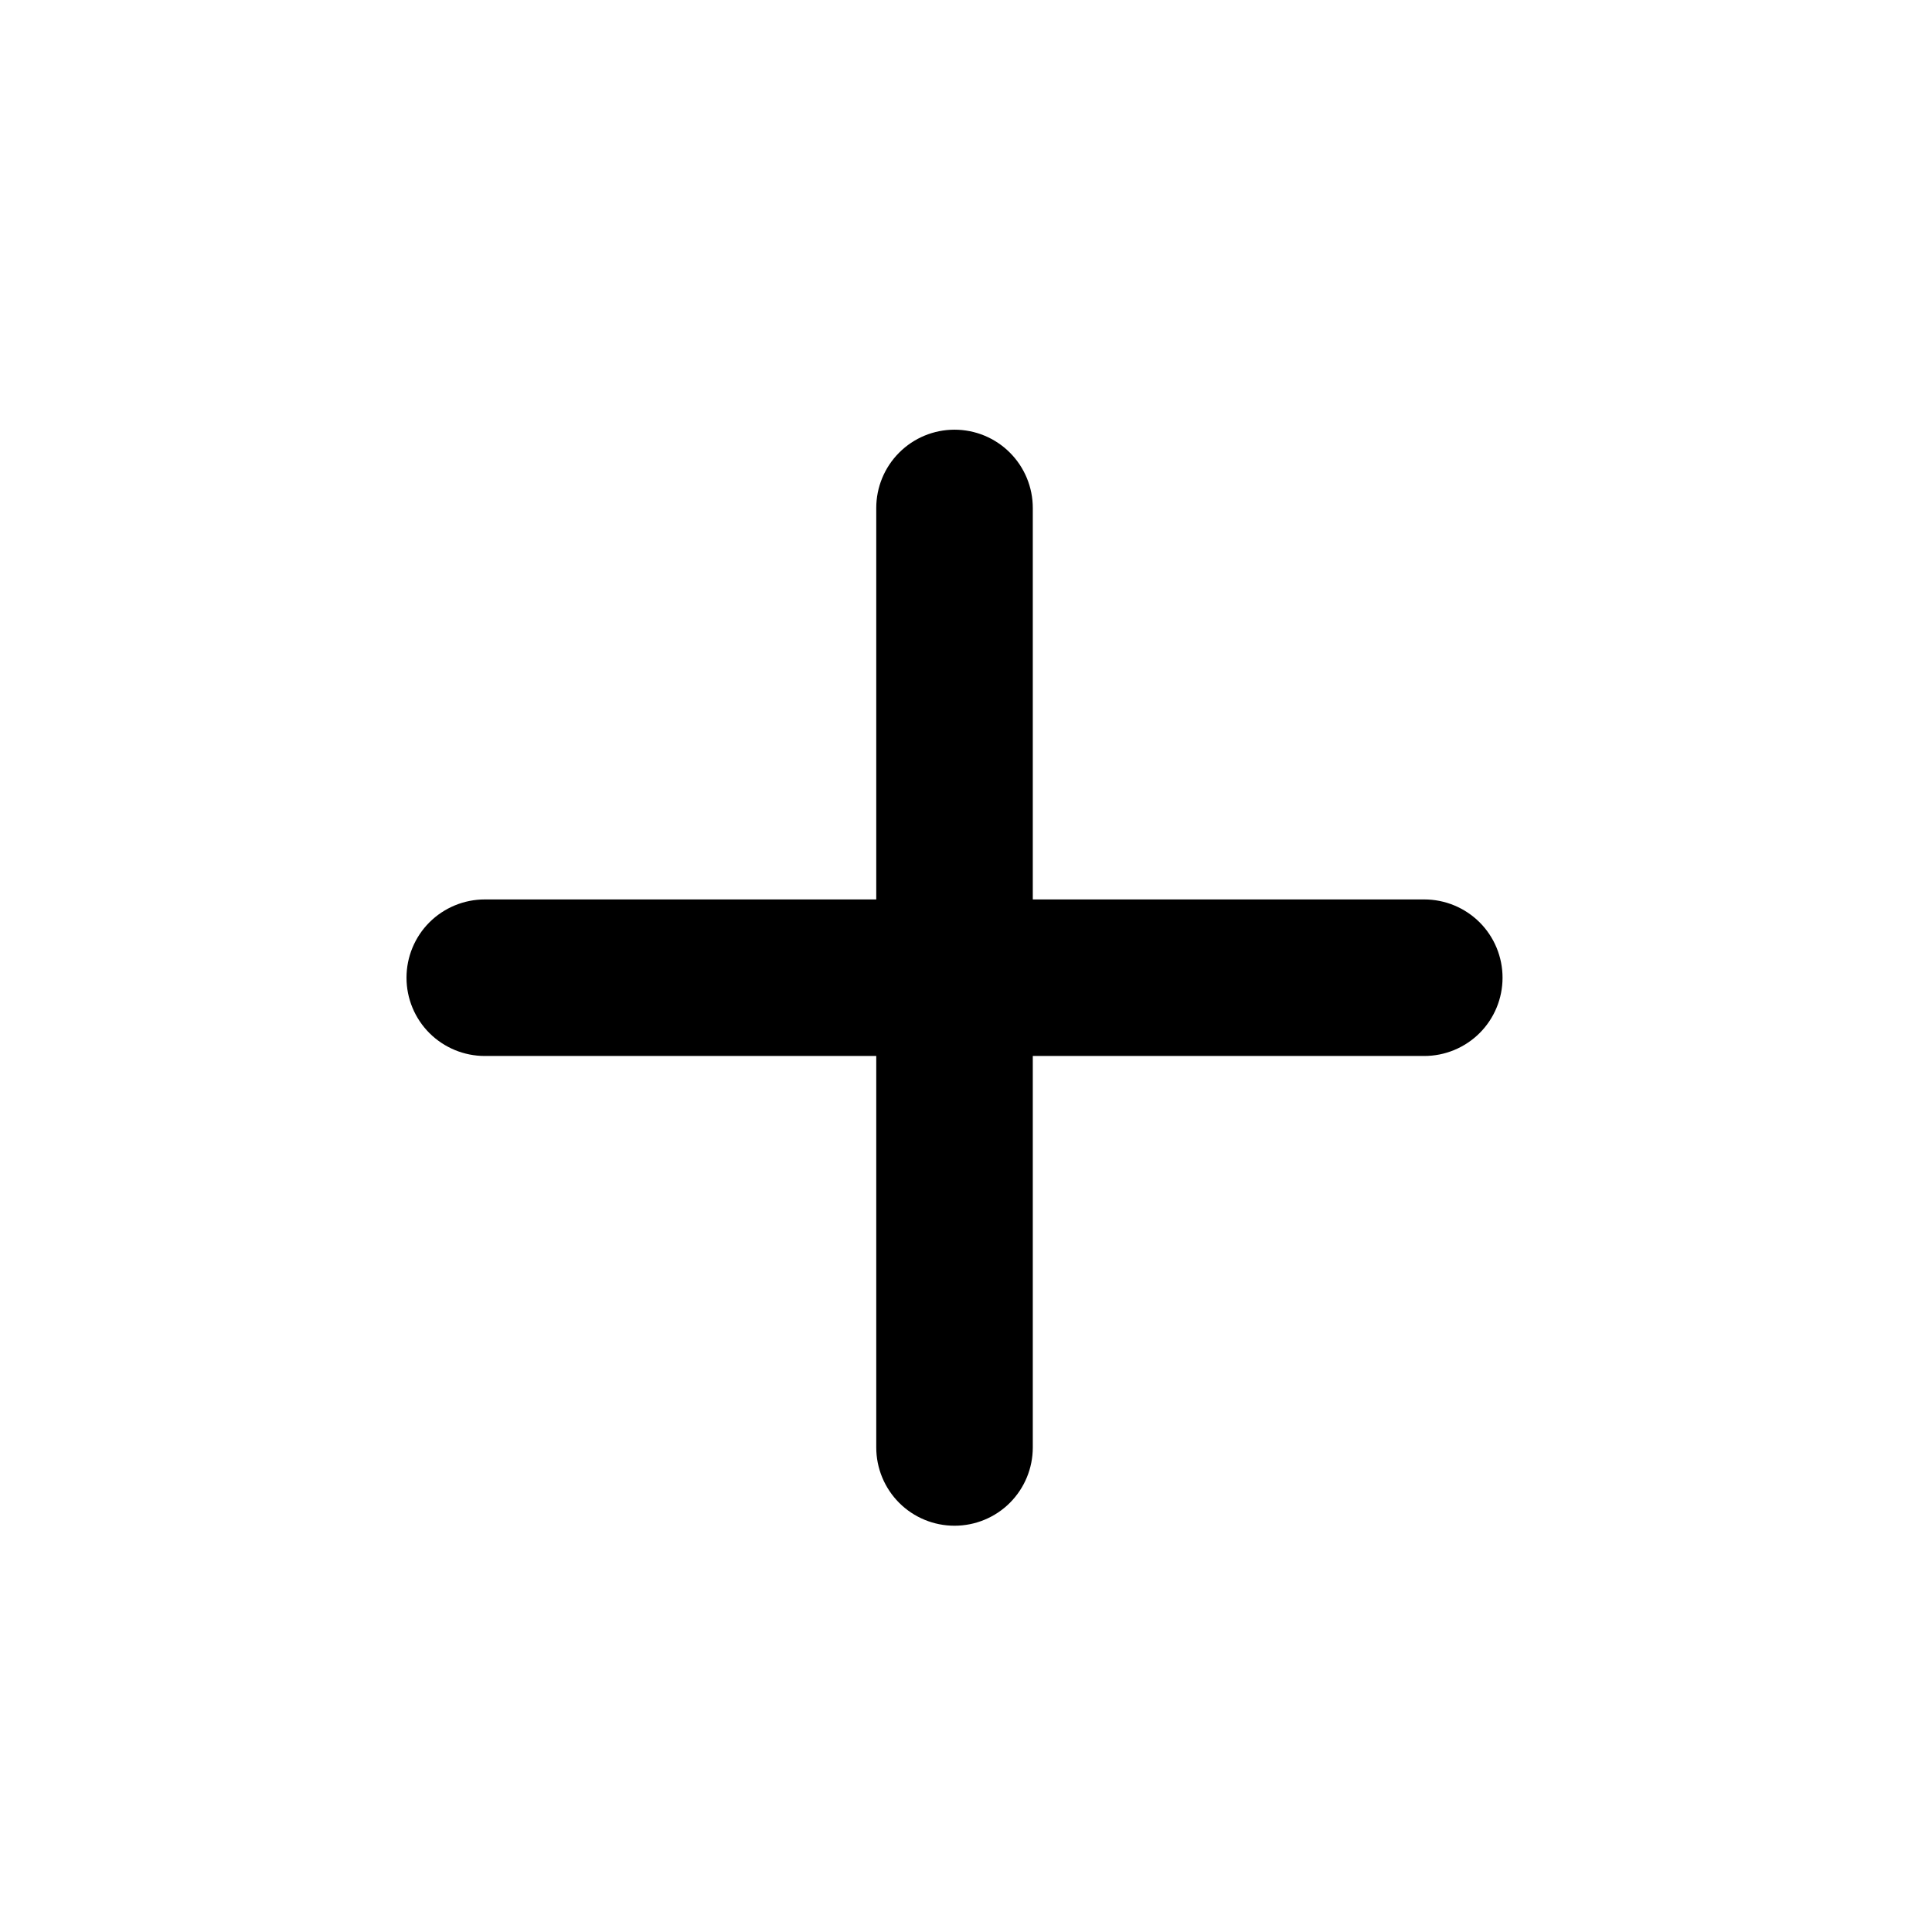 <svg width="42" height="42" viewBox="0 0 42 42" fill="none" xmlns="http://www.w3.org/2000/svg">
<path d="M30.962 22.956H22.452V31.466C22.452 31.918 22.273 32.35 21.954 32.67C21.635 32.989 21.202 33.168 20.75 33.168C20.299 33.168 19.866 32.989 19.547 32.67C19.228 32.35 19.049 31.918 19.049 31.466V22.956H10.539C10.088 22.956 9.655 22.777 9.335 22.458C9.016 22.139 8.837 21.706 8.837 21.255C8.837 20.803 9.016 20.37 9.335 20.051C9.655 19.732 10.088 19.553 10.539 19.553H19.049V11.043C19.049 10.592 19.228 10.159 19.547 9.84C19.866 9.52 20.299 9.341 20.75 9.341C21.202 9.341 21.635 9.52 21.954 9.84C22.273 10.159 22.452 10.592 22.452 11.043V19.553H30.962C31.413 19.553 31.846 19.732 32.166 20.051C32.485 20.37 32.664 20.803 32.664 21.255C32.664 21.706 32.485 22.139 32.166 22.458C31.846 22.777 31.413 22.956 30.962 22.956Z" fill="black"/>
</svg>
